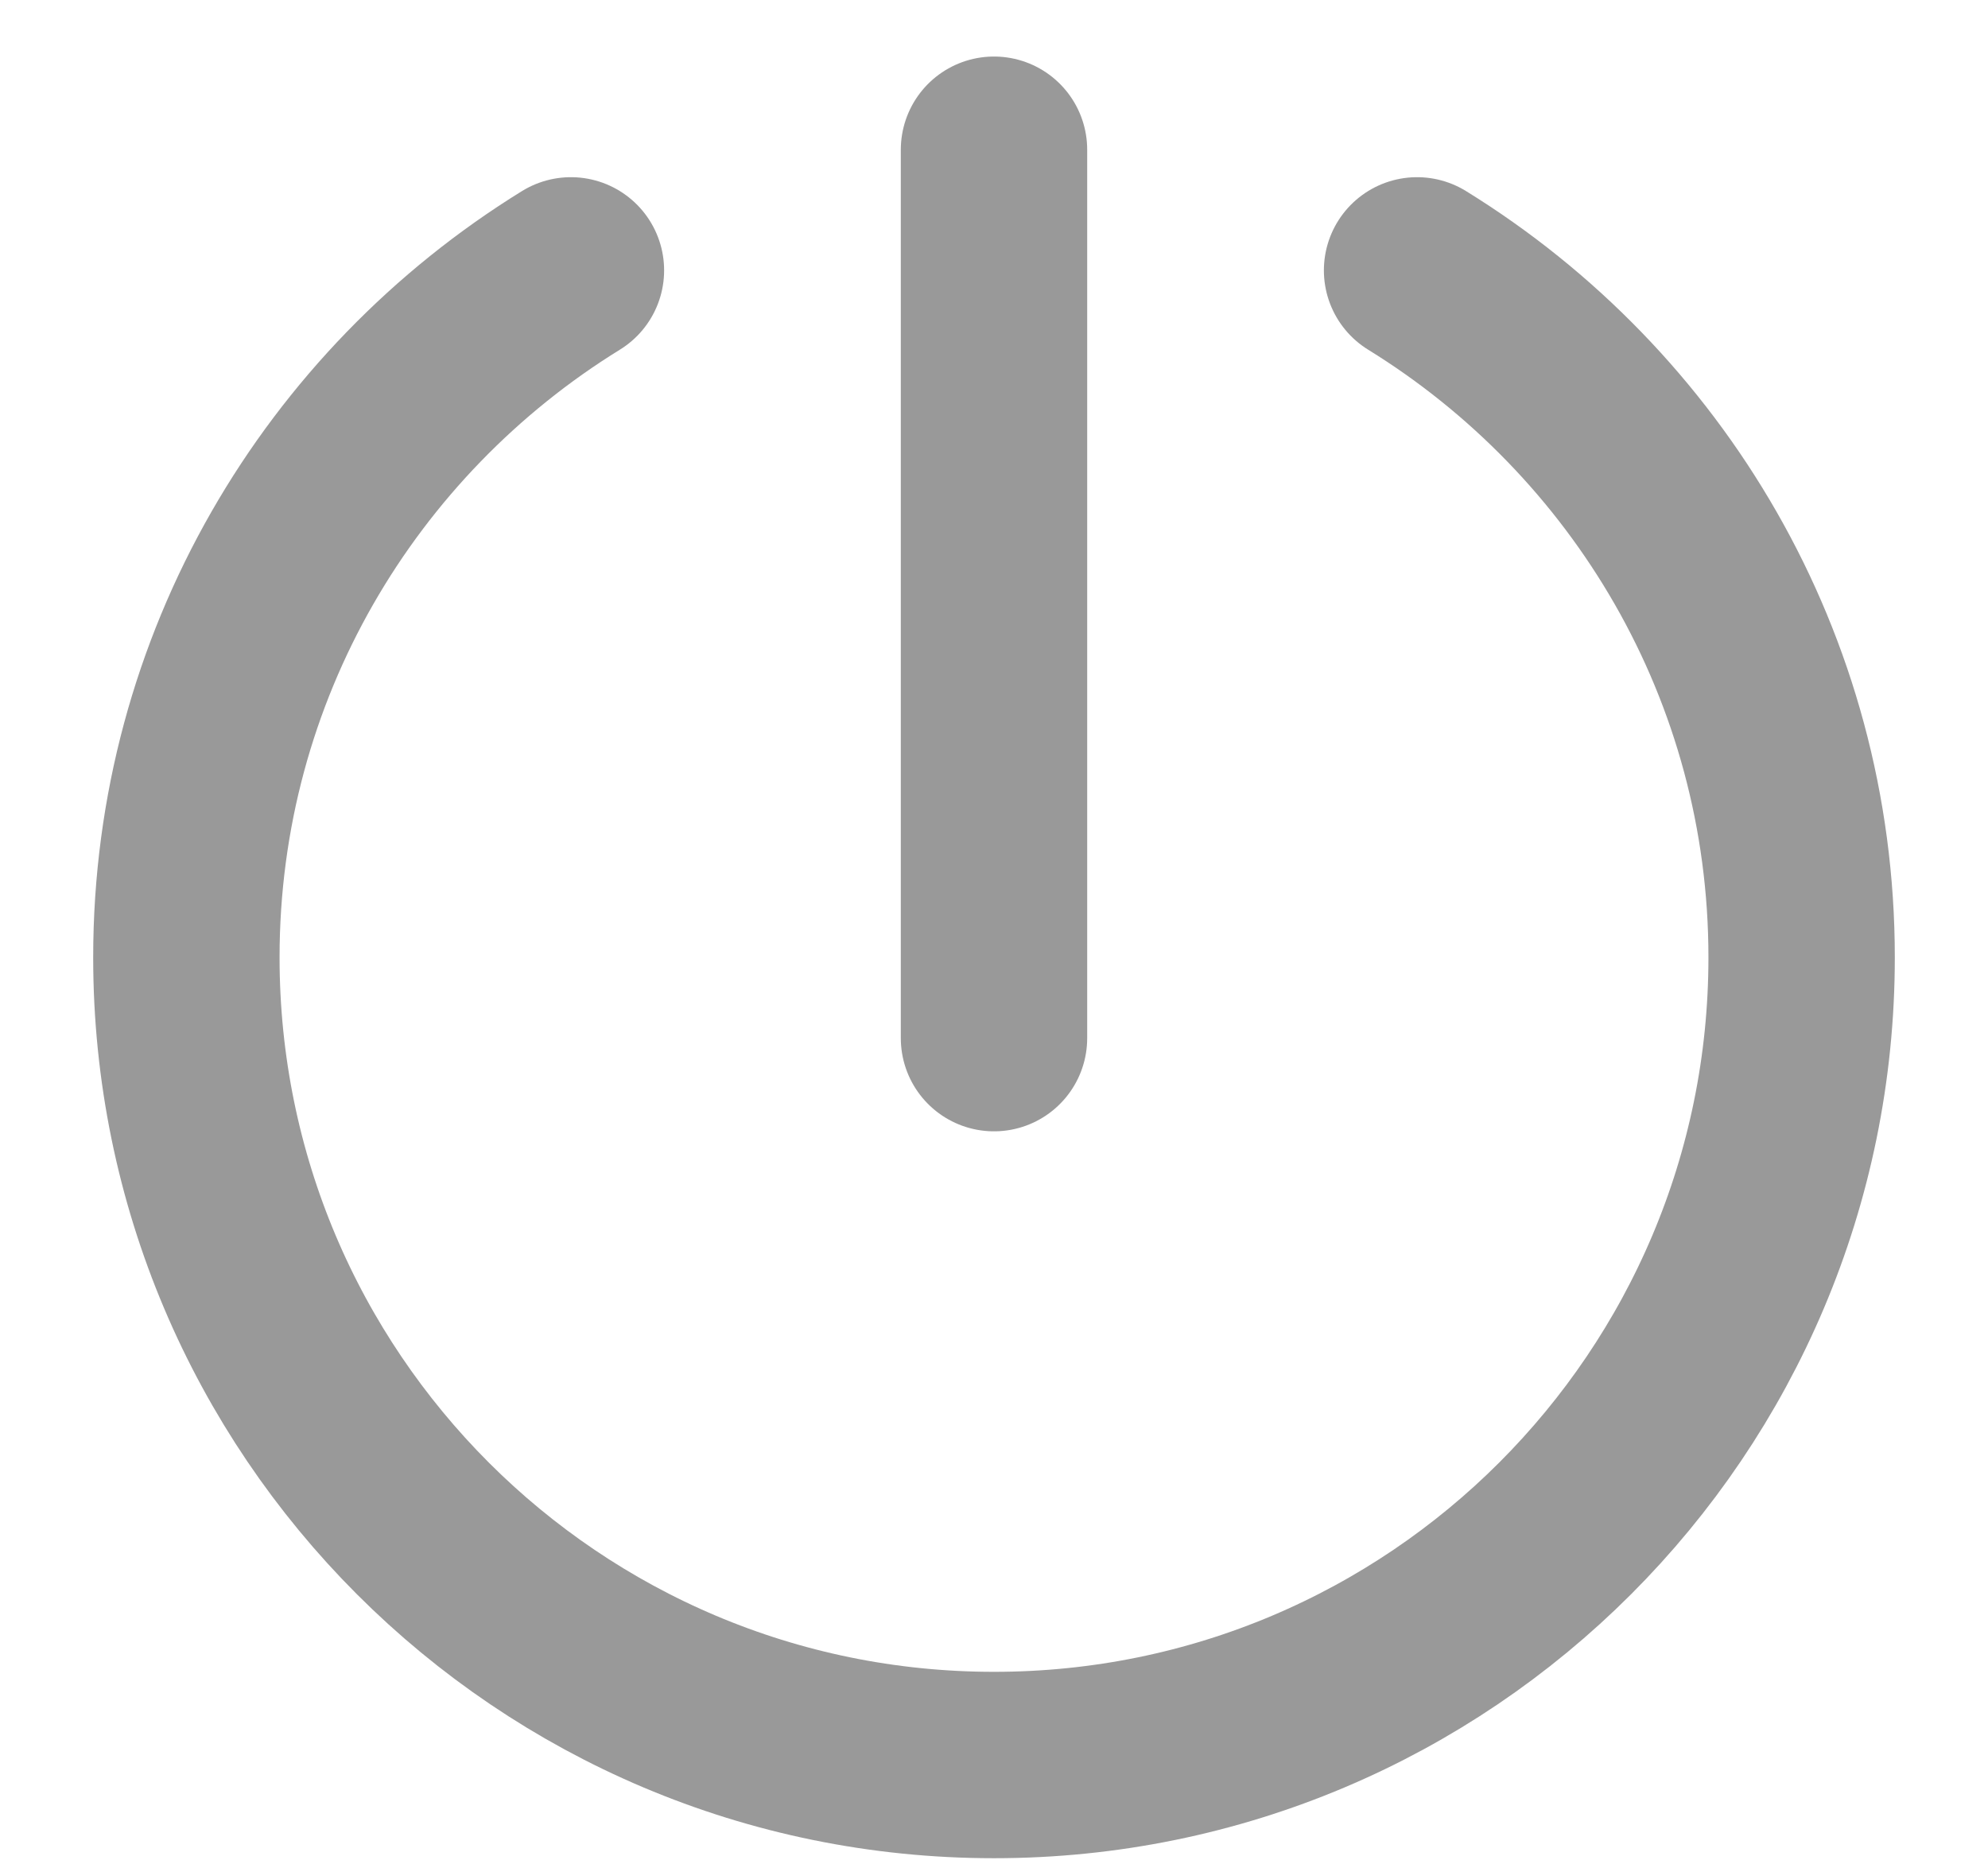 <?xml version="1.0" encoding="UTF-8" standalone="no"?>
<svg width="16px" height="15px" viewBox="0 0 16 15" version="1.1" xmlns="http://www.w3.org/2000/svg" xmlns:xlink="http://www.w3.org/1999/xlink">
    <!-- Generator: Sketch 49.3 (51167) - http://www.bohemiancoding.com/sketch -->
    <title>icon/quit</title>
    <desc>Created with Sketch.</desc>
    <defs></defs>
    <g id="A.首页" stroke="none" stroke-width="1" fill="none" fill-rule="evenodd" stroke-linecap="round" stroke-linejoin="round">
        <g id="A1.首页-用户悬浮窗" transform="translate(-1162, -182)" stroke="#999999">
            <g id="pop" transform="translate(1080, 48)">
                <g id="Group-2" transform="translate(80, 131.205)">
                    <g id="icon/quit">
                        <g id="Page-1" transform="translate(3.5, 4)">
                            <path d="M6.5,0 L6.5,7.15" id="Stroke-1" stroke-width="1.5"></path>
                            <path d="M3.095,0.971 C1.241,2.115 0,4.16 0,6.5 C0,10.09 2.91,13 6.5,13 C10.09,13 13,10.09 13,6.5 C13,4.16 11.759,2.115 9.905,0.971" id="Stroke-3" stroke-width="1.5"></path>
                        </g>
                    </g>
                </g>
            </g>
        </g>
    </g>
</svg>